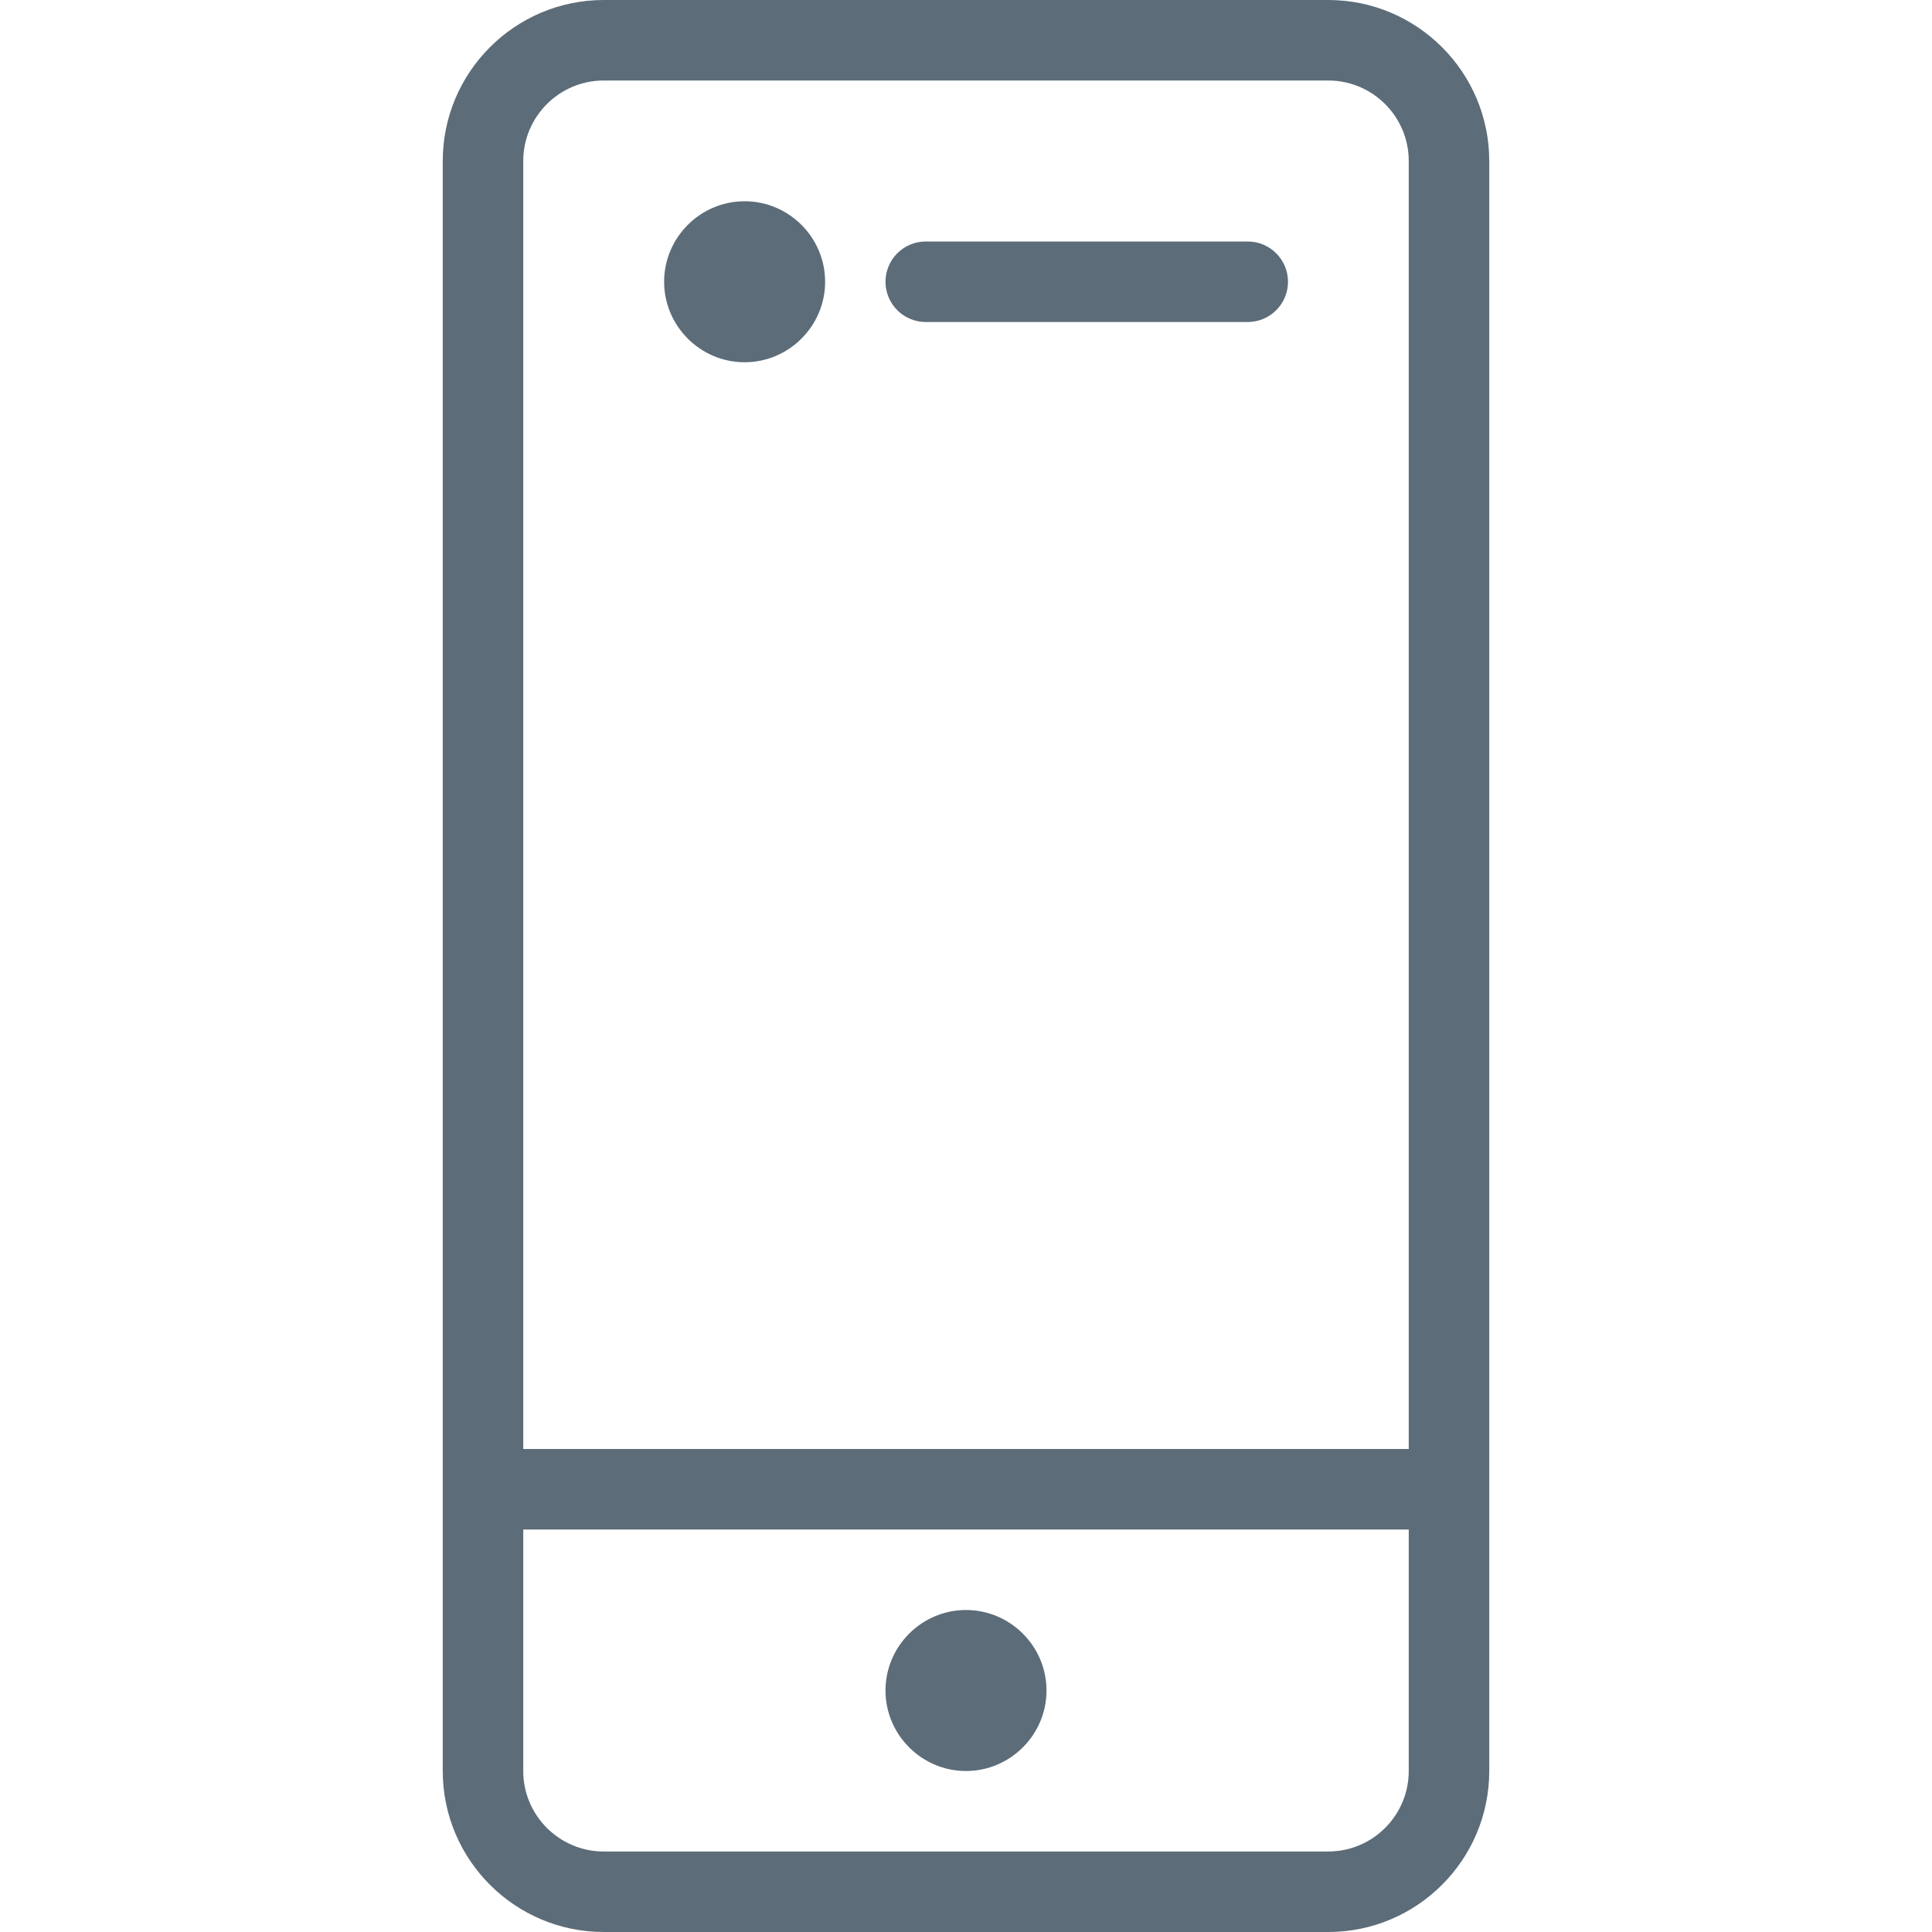 <svg clip-rule="evenodd" fill-rule="evenodd" stroke-linejoin="round" stroke-miterlimit="2" viewBox="0 0 24 24" xmlns="http://www.w3.org/2000/svg"><g fill="#5c6c78" fill-rule="nonzero"><path d="m0 22h-9c-.552 0-1-.449-1-1v-3h11v3c0 .551-.448 1-1 1m-9-22h9c.552 0 1 .449 1 1v16h-11v-16c0-.551.448-1 1-1m9-1h-9c-1.103 0-2 .897-2 2v20c0 1.103.897 2 2 2h9c1.103 0 2-.897 2-2v-20c0-1.103-.897-2-2-2" transform="translate(16.5 1)"/><path d="m0 1h4c.276 0 .5-.224.5-.5s-.224-.5-.5-.5h-4c-.276 0-.5.224-.5.5s.224.5.5.5" transform="translate(11.5 3)"/><path d="m0-2c.55 0 1 .45 1 1s-.45 1-1 1-1-.45-1-1 .45-1 1-1" transform="matrix(-1 0 0 1 12 22)"/><path d="m0 2c.55 0 1-.45 1-1s-.45-1-1-1-1 .45-1 1 .45 1 1 1" transform="translate(9.25 2.5)"/></g></svg>